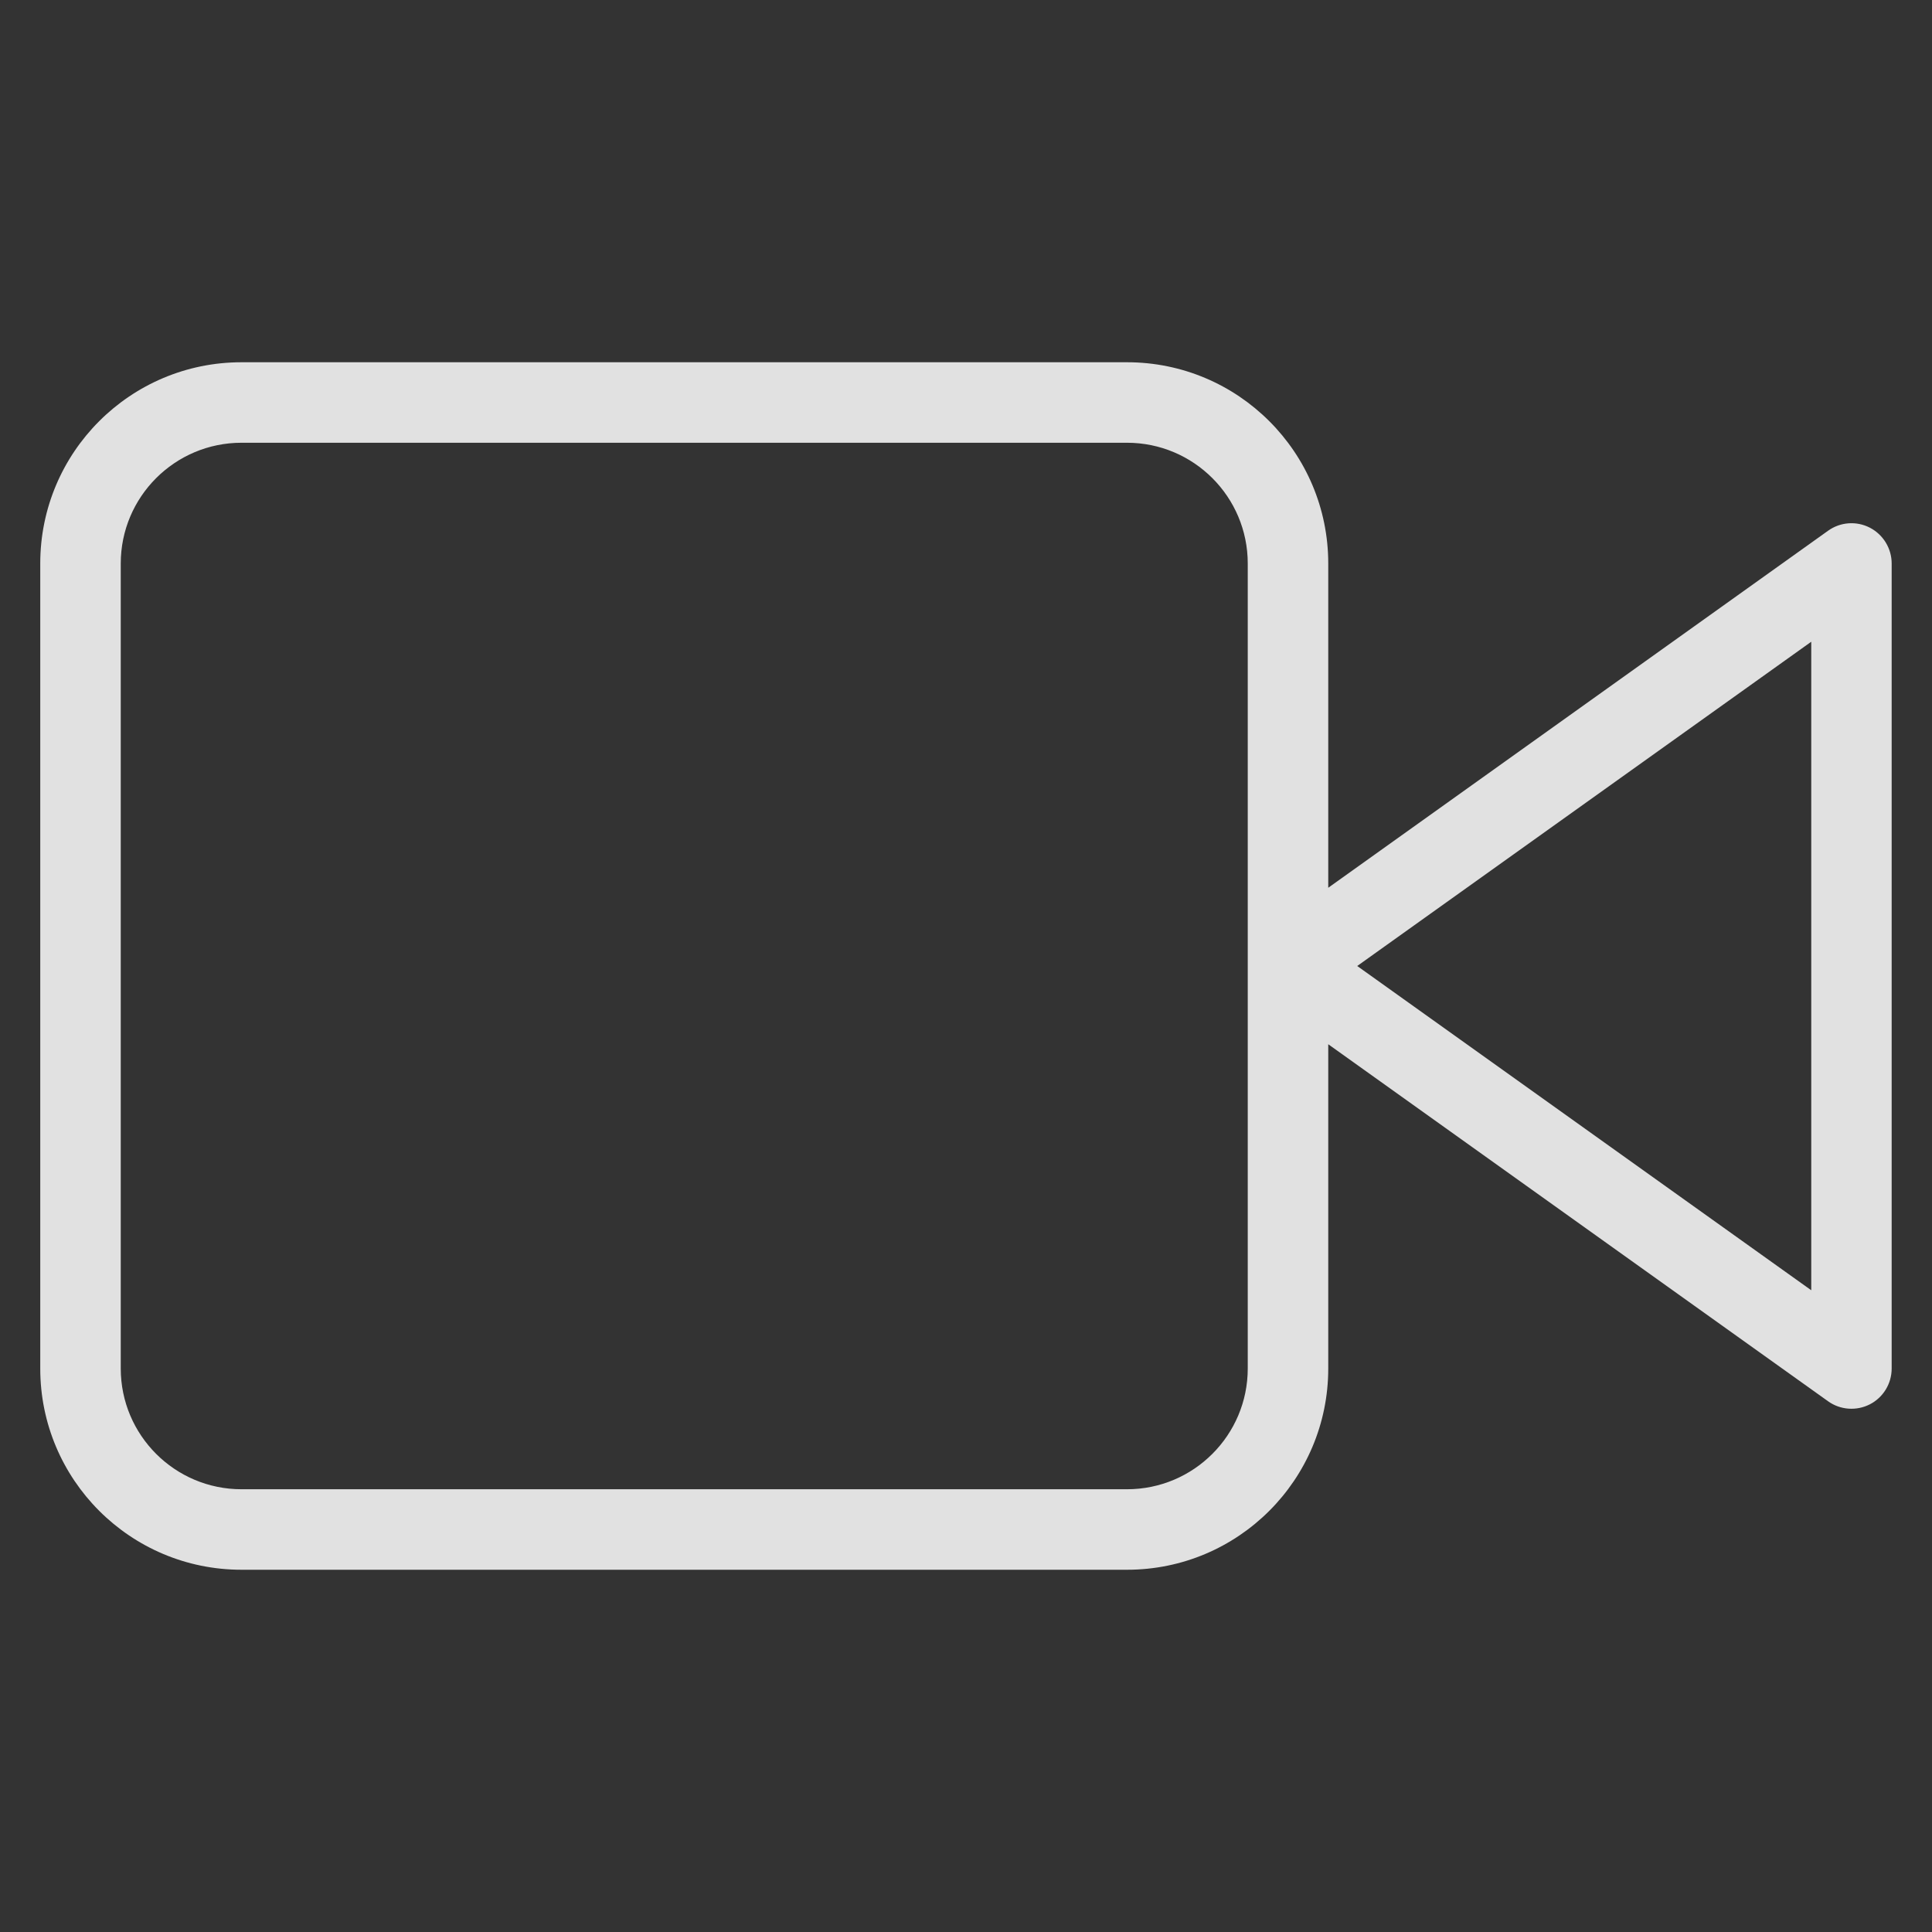 <svg fill="none" height="24" viewBox="0 0 24 24" width="24" xmlns="http://www.w3.org/2000/svg"><rect x="0" y="0" width="24" height="24" fill="#333333" stroke="none"/><path clip-rule="evenodd" d="m1.5 7c0-.828.672-1.5 1.5-1.5h11c.828 0 1.5.672 1.5 1.5v5 5c0 .828-.672 1.5-1.5 1.5h-11c-.828 0-1.5-.672-1.5-1.5zm15 4.028v-4.028c0-1.381-1.119-2.5-2.5-2.5h-11c-1.381 0-2.5 1.119-2.5 2.5v10c0 1.381 1.119 2.5 2.5 2.5h11c1.381 0 2.5-1.119 2.5-2.5v-4.028l6.209 4.435c.152.109.353.123.519.038s.271-.257.271-.445v-10c0-.187-.105-.359-.271-.445-.167-.086-.367-.071-.519.038zm6 5-5.64-4.028 5.64-4.028z" fill="#fff" fill-opacity=".85" fill-rule="evenodd"/></svg>